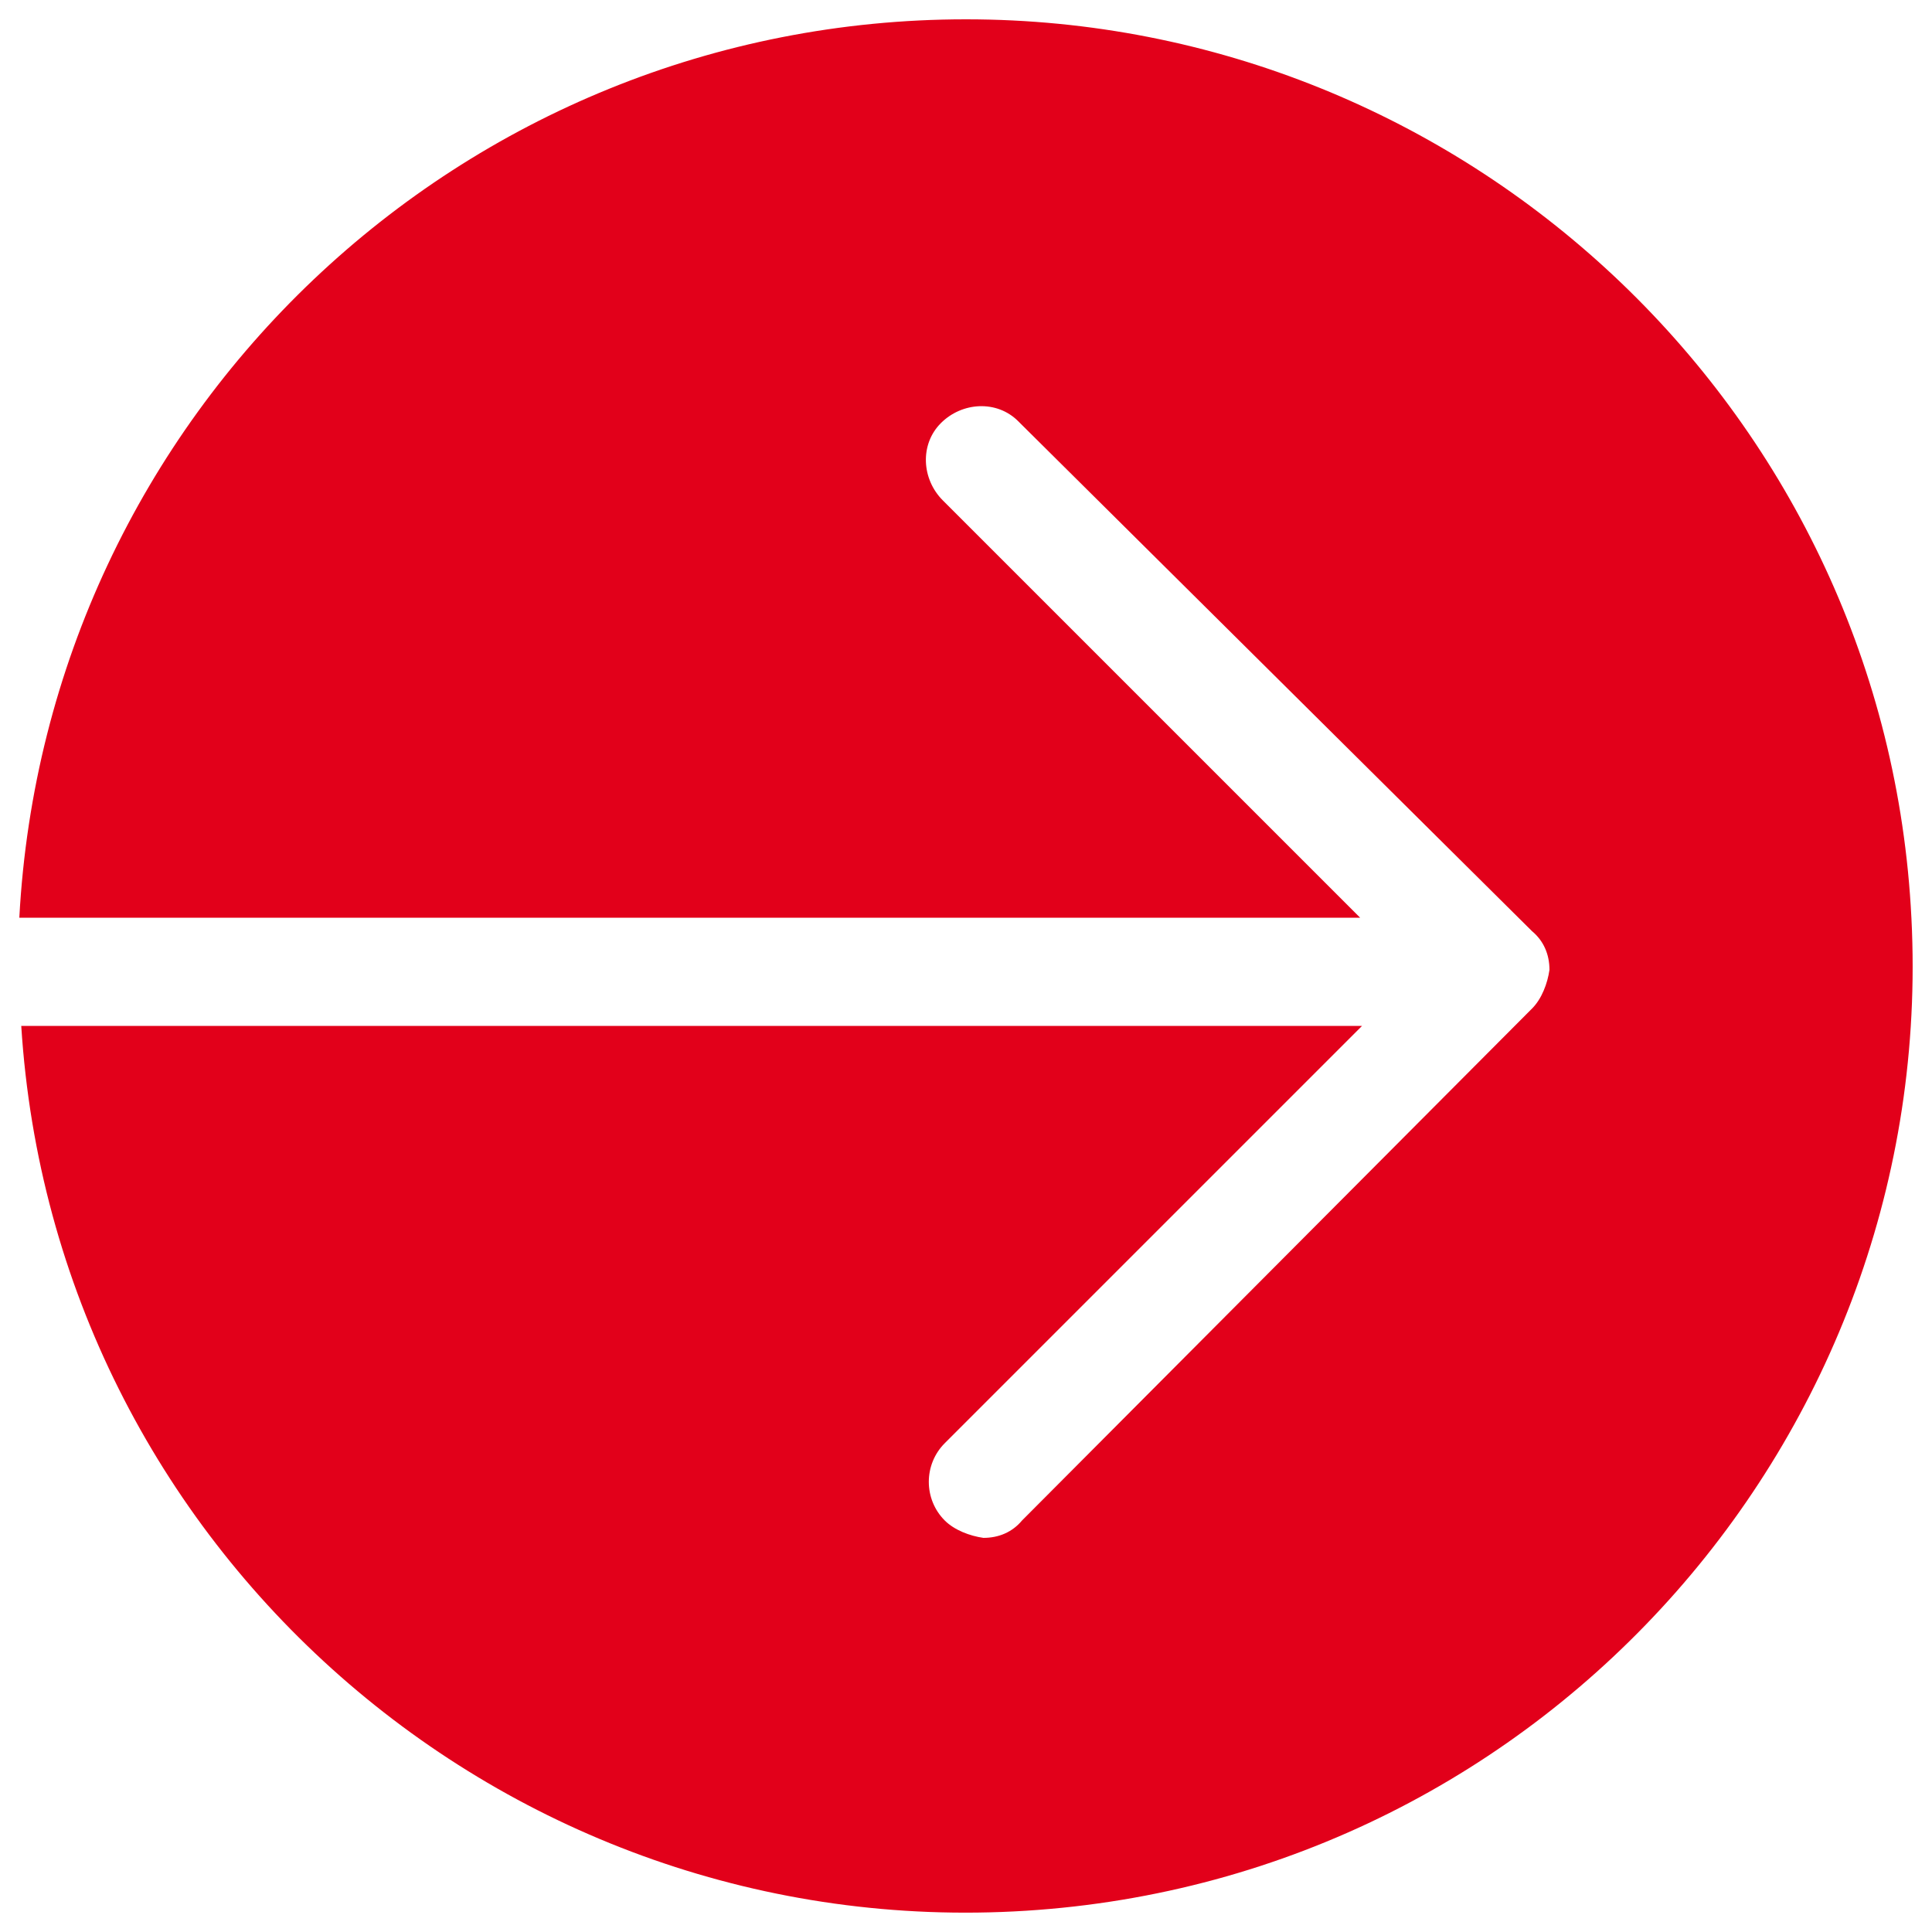 <?xml version="1.0" encoding="UTF-8"?>
<svg xmlns="http://www.w3.org/2000/svg" xmlns:xlink="http://www.w3.org/1999/xlink" version="1.1" id="Ebene_1" x="0px" y="0px" viewBox="0 0 100 100" style="enable-background:new 0 0 100 100;" xml:space="preserve">
<style type="text/css">
	.st0{fill:#E2001A;}
</style>
<path id="Pfad_5" class="st0" d="M50,1C23.9,1,2.4,21.4,1,47.5h69.4L48.8,25.9c-1.1-1.1-1.2-2.9-0.1-4c1.1-1.1,2.9-1.2,4-0.1  c0,0,0,0,0.1,0.1l26.5,26.3c0.6,0.5,0.9,1.2,0.9,2c-0.1,0.7-0.4,1.5-0.9,2L52.9,78.7c-0.5,0.6-1.2,0.9-2,0.9c-0.7-0.1-1.5-0.4-2-0.9  c-1.1-1.1-1.1-2.9,0-4l0,0l21.6-21.6H1.1c1.7,27,25,47.5,52,45.8s47.5-25,45.8-52C97.3,21.1,75.8,1,50,1z"></path>
</svg>
